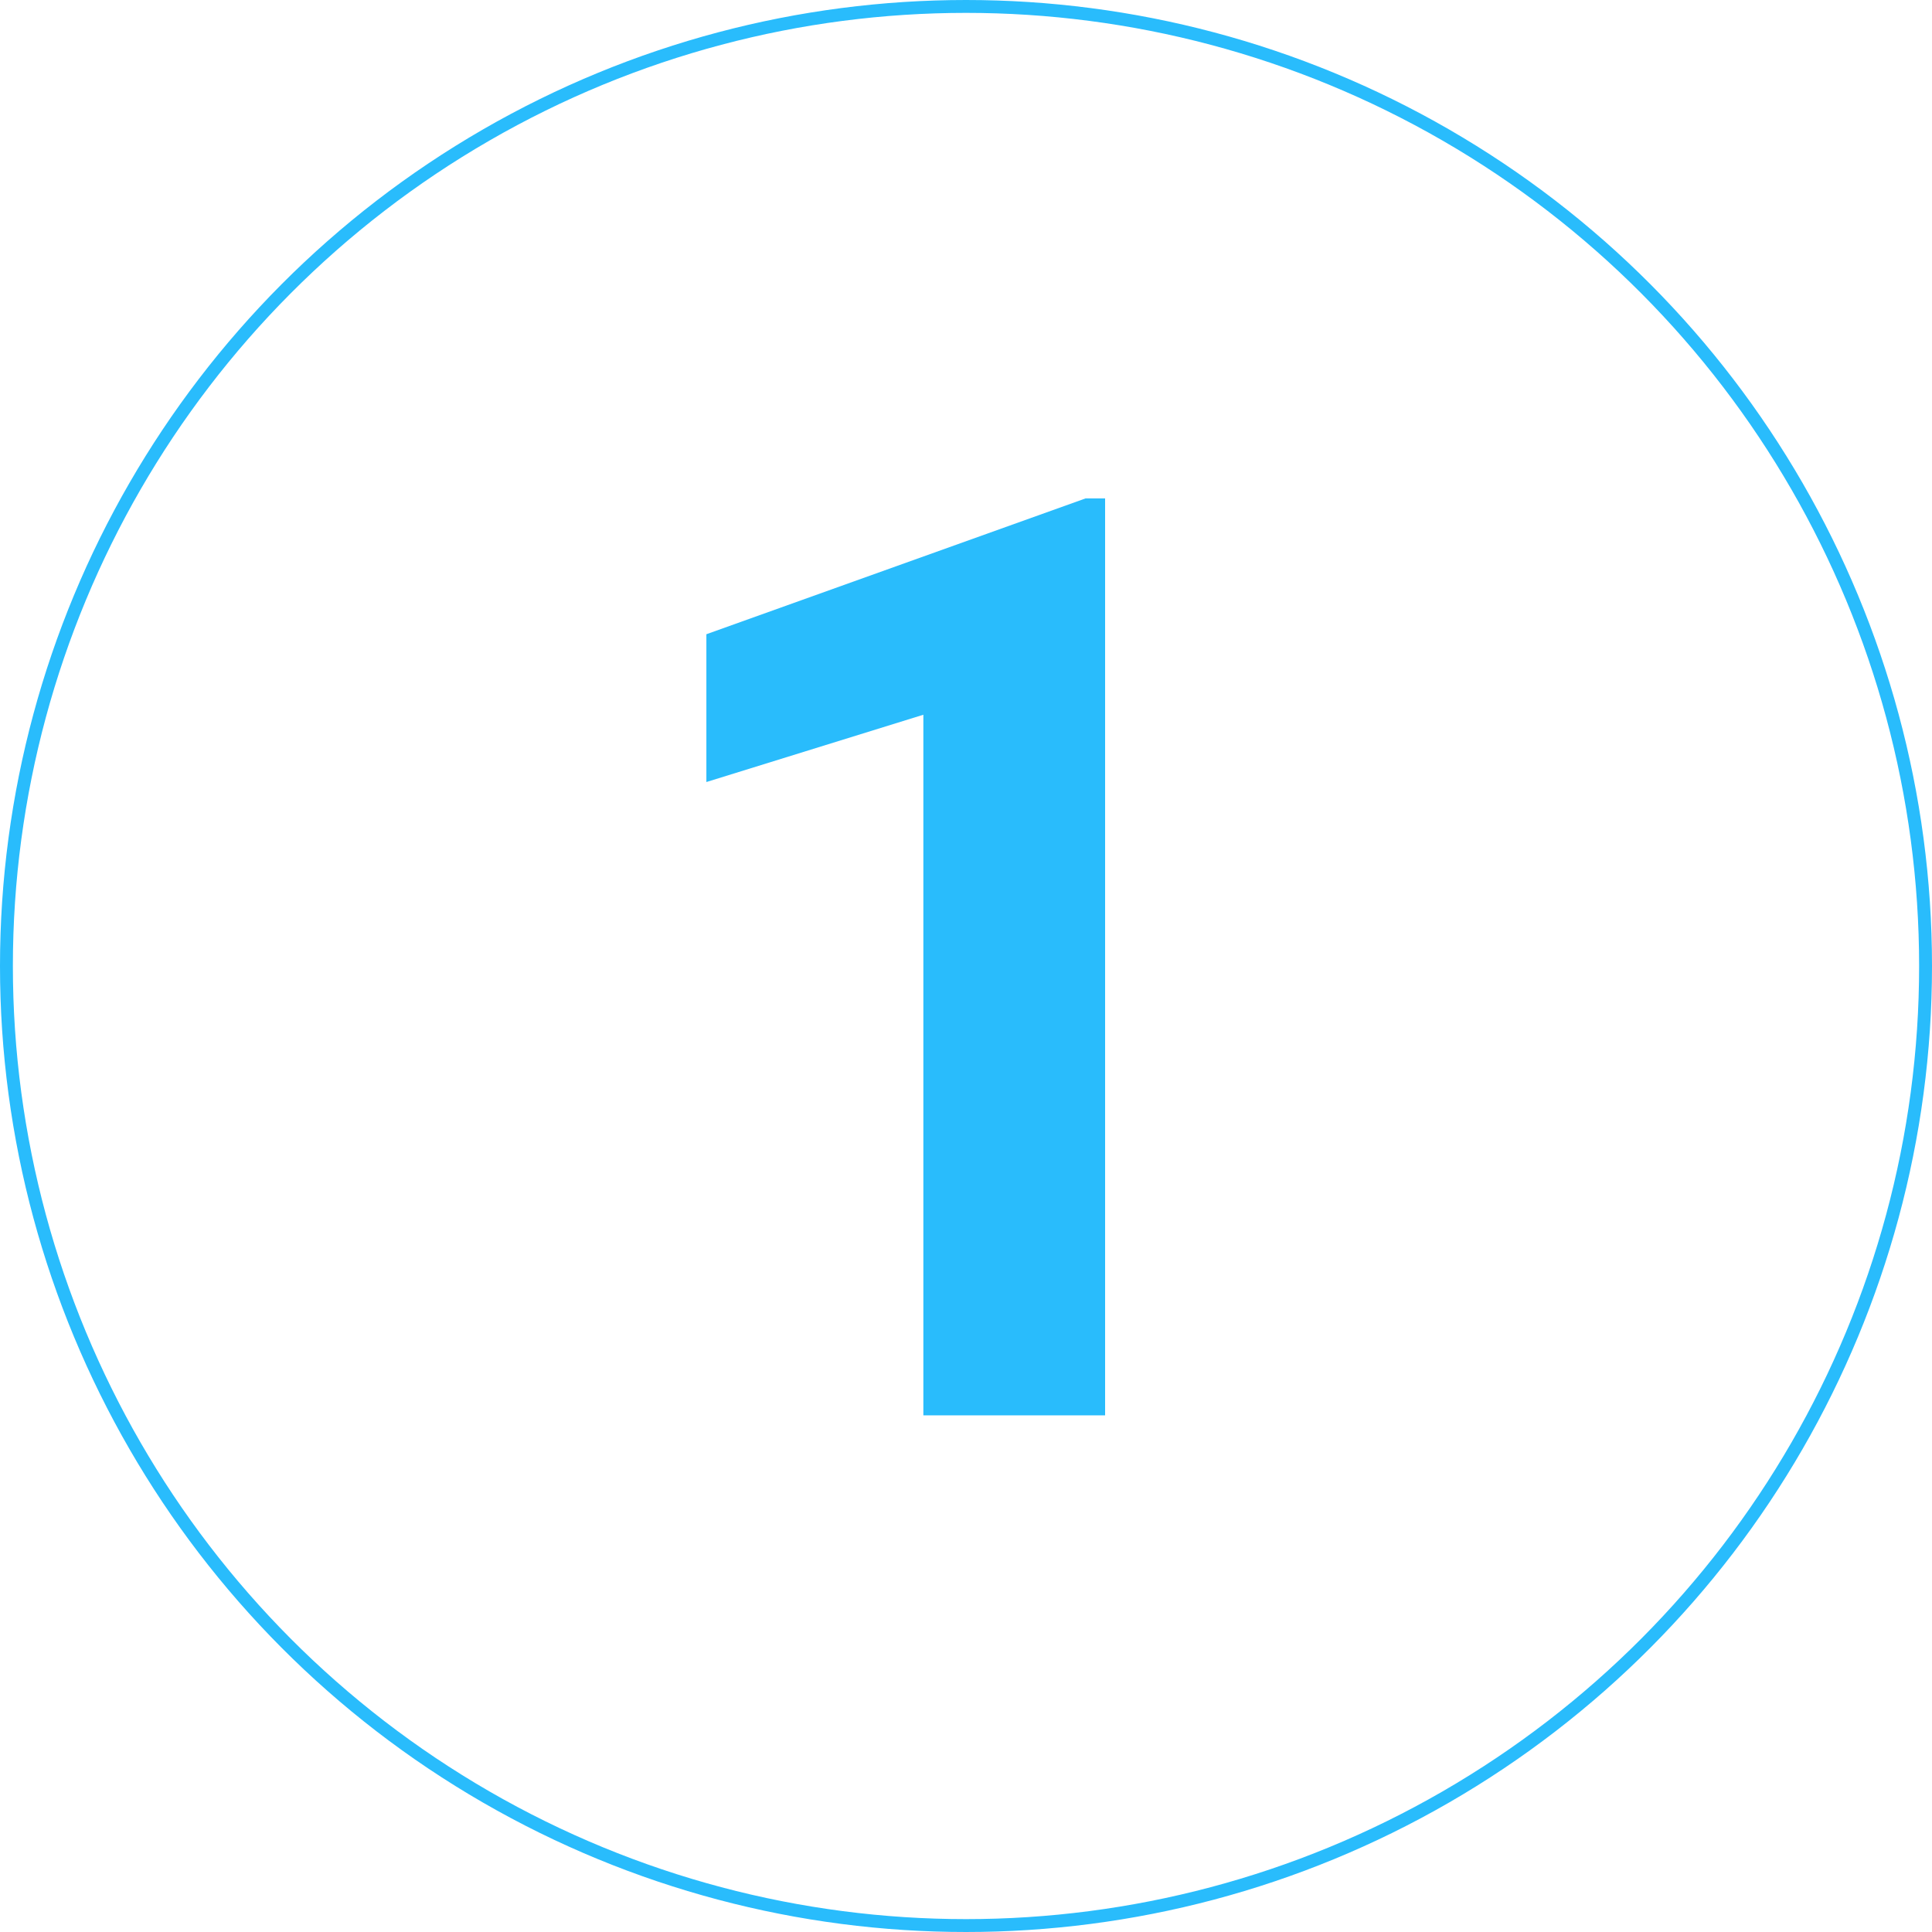 <svg width="150" height="150" viewBox="0 0 150 150" fill="none" xmlns="http://www.w3.org/2000/svg">
<path d="M85.8 109.887H71.689V55.492L54.843 60.717V49.242L84.286 38.695H85.8V109.887Z" fill="#29BCFC"/>
<circle cx="75" cy="75" r="74.5" stroke="#29BCFC"/>
</svg>
